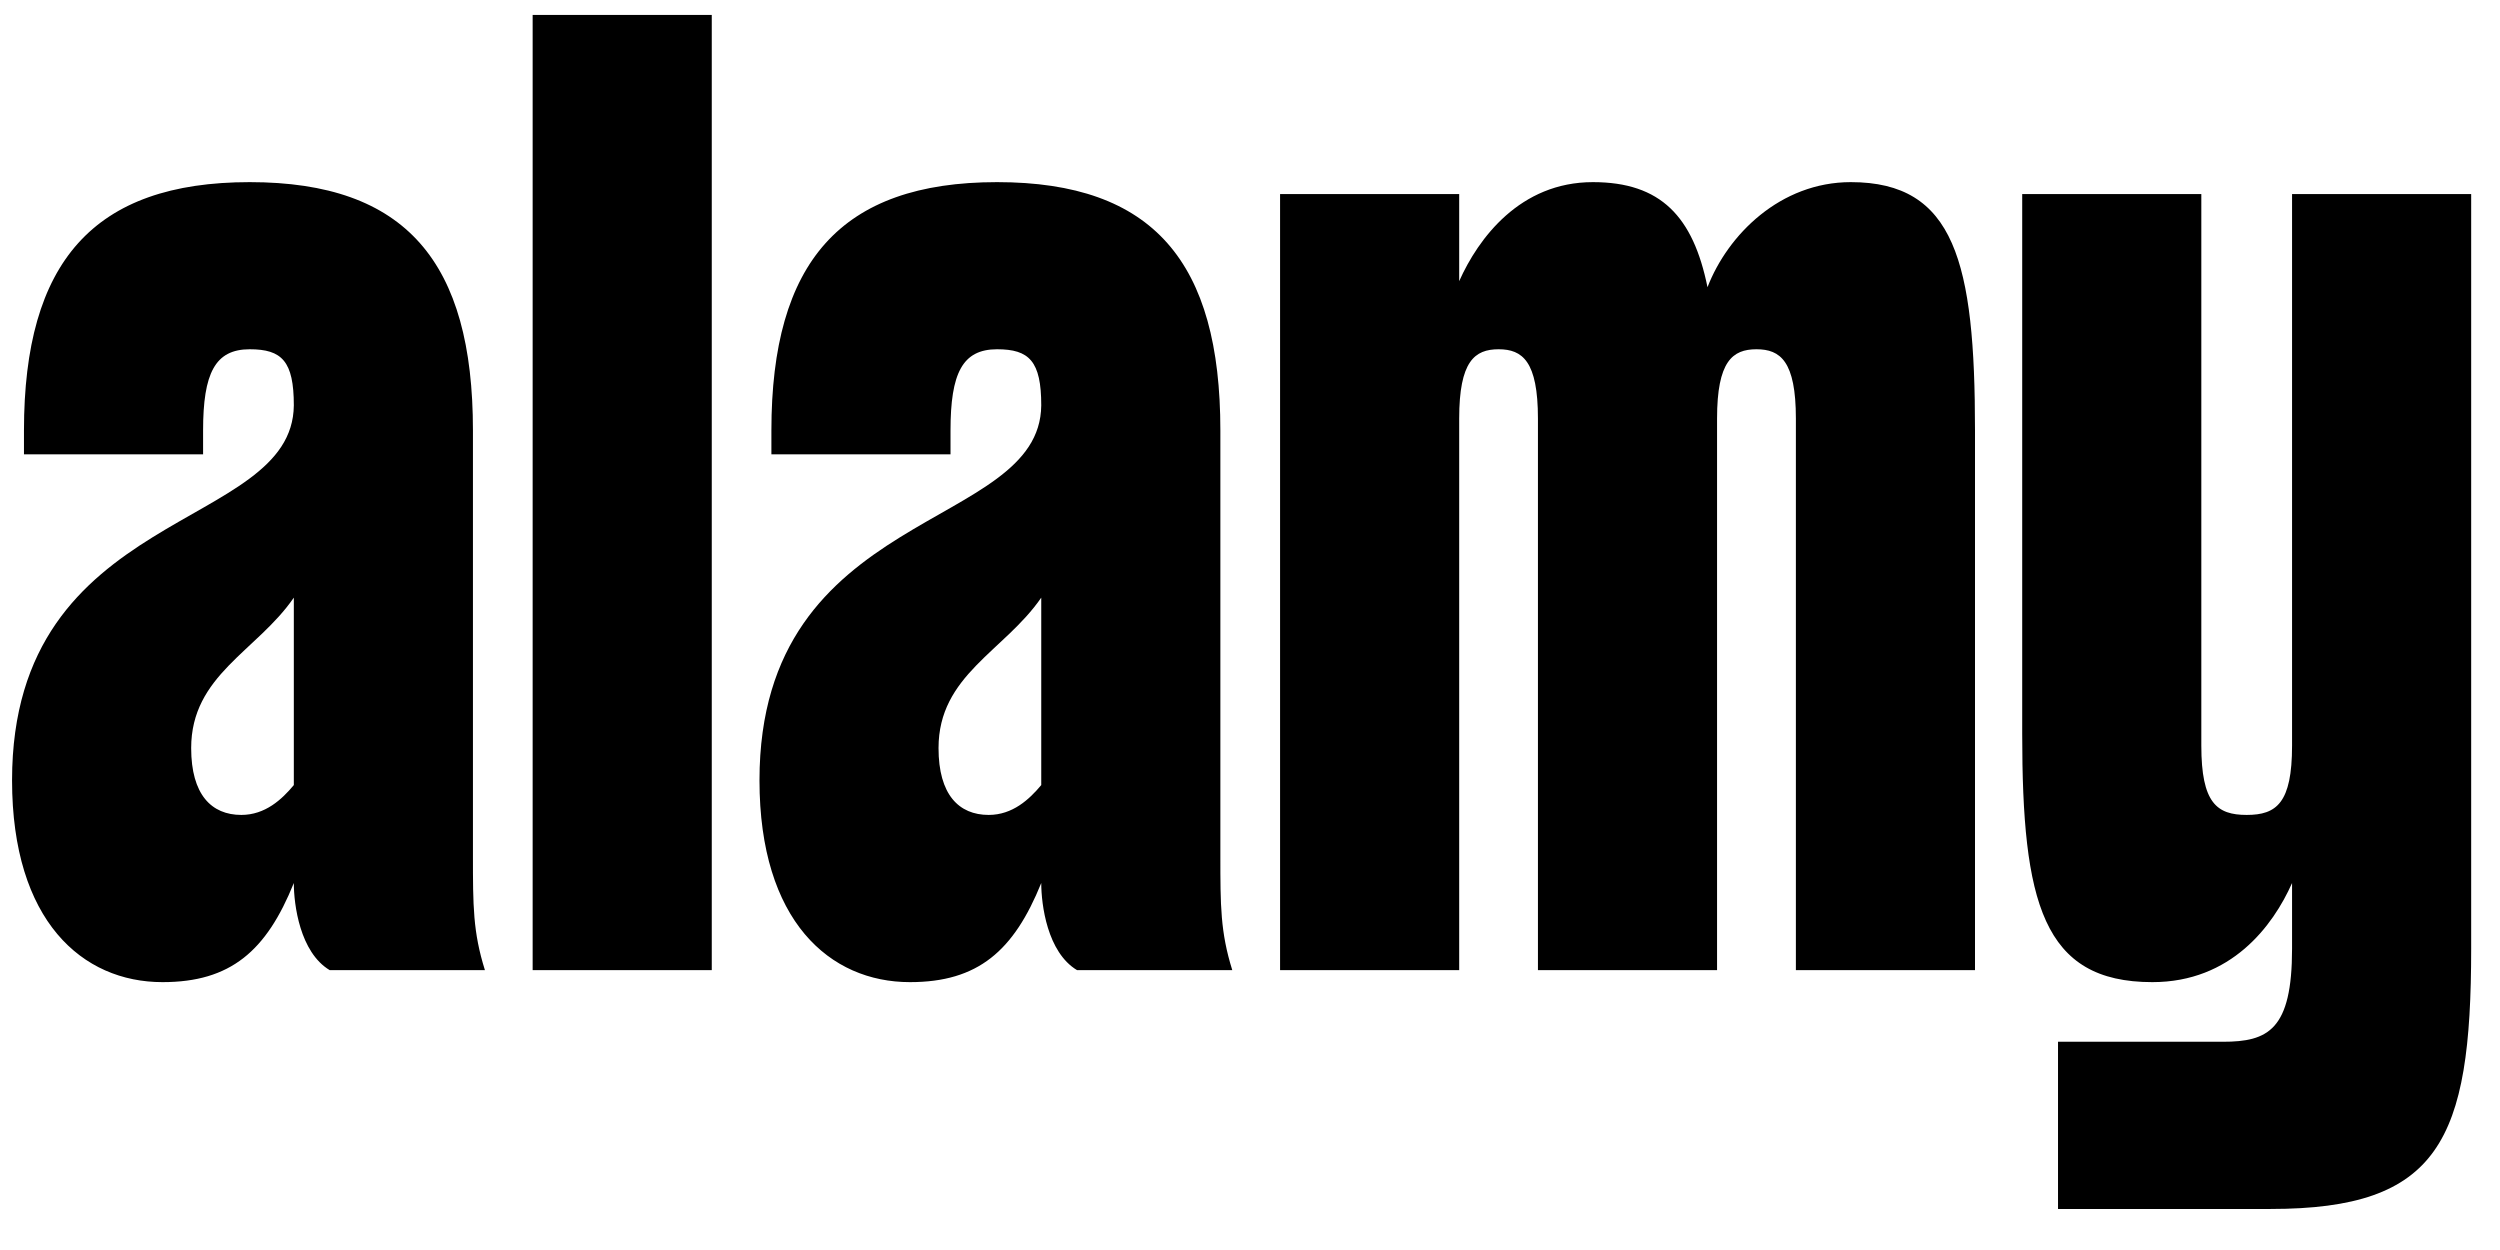 <svg width="34" height="17" viewBox="0 0 34 17" fill="none" xmlns="http://www.w3.org/2000/svg">
<g clip-path="url(#clip0_680_125)">
<path d="M6.432 11.635V5.854C6.432 3.565 5.523 2.477 3.396 2.477C1.268 2.477 0.326 3.565 0.326 5.854V6.179H2.762V5.854C2.762 5.075 2.925 4.75 3.396 4.75C3.834 4.75 3.996 4.912 3.996 5.513C3.98 7.235 0.164 6.877 0.164 10.612C0.164 12.528 1.122 13.357 2.21 13.357C3.136 13.357 3.623 12.934 3.996 12.009C3.996 12.301 4.078 12.951 4.484 13.194H6.595C6.432 12.675 6.432 12.317 6.432 11.635ZM3.996 10.677C3.834 10.872 3.607 11.083 3.282 11.083C2.876 11.083 2.6 10.807 2.6 10.174C2.6 9.183 3.493 8.858 3.996 8.128V10.677ZM7.244 0.203V13.194H9.68V0.203H7.244ZM16.597 11.635V5.854C16.597 3.565 15.687 2.477 13.56 2.477C11.433 2.477 10.491 3.565 10.491 5.854V6.179H12.927V5.854C12.927 5.075 13.089 4.75 13.56 4.75C13.998 4.75 14.161 4.912 14.161 5.513C14.145 7.235 10.329 6.877 10.329 10.612C10.329 12.528 11.287 13.357 12.375 13.357C13.3 13.357 13.787 12.934 14.161 12.009C14.161 12.301 14.242 12.951 14.648 13.194H16.759C16.597 12.675 16.597 12.317 16.597 11.635ZM14.161 10.677C13.998 10.872 13.771 11.083 13.446 11.083C13.04 11.083 12.764 10.807 12.764 10.174C12.764 9.183 13.658 8.858 14.161 8.128V10.677ZM25.171 2.477C24.213 2.477 23.498 3.191 23.222 3.906C23.027 2.947 22.589 2.477 21.663 2.477C20.673 2.477 20.105 3.24 19.845 3.824V2.639H17.409V13.194H19.845V5.692C19.845 4.912 20.056 4.75 20.381 4.75C20.705 4.75 20.916 4.912 20.916 5.692V13.194H23.352V5.854V5.692C23.352 4.912 23.563 4.75 23.888 4.75C24.213 4.75 24.424 4.912 24.424 5.692V13.194H26.86V5.854C26.86 3.565 26.584 2.477 25.171 2.477ZM31.172 2.639V10.141C31.172 10.921 30.961 11.083 30.555 11.083C30.149 11.083 29.938 10.921 29.938 10.141V2.639H27.502V9.979C27.502 12.269 27.778 13.357 29.272 13.357C30.344 13.357 30.913 12.593 31.172 12.009V12.902C31.172 14.006 30.848 14.168 30.23 14.168H27.989V16.442H30.88C33.17 16.442 33.608 15.516 33.608 12.902V2.639H31.172Z" fill="black"/>
</g>
<defs>
<clipPath id="clip0_680_125">
<rect width="34" height="16.746" fill="white"/>
</clipPath>
</defs>
</svg>
